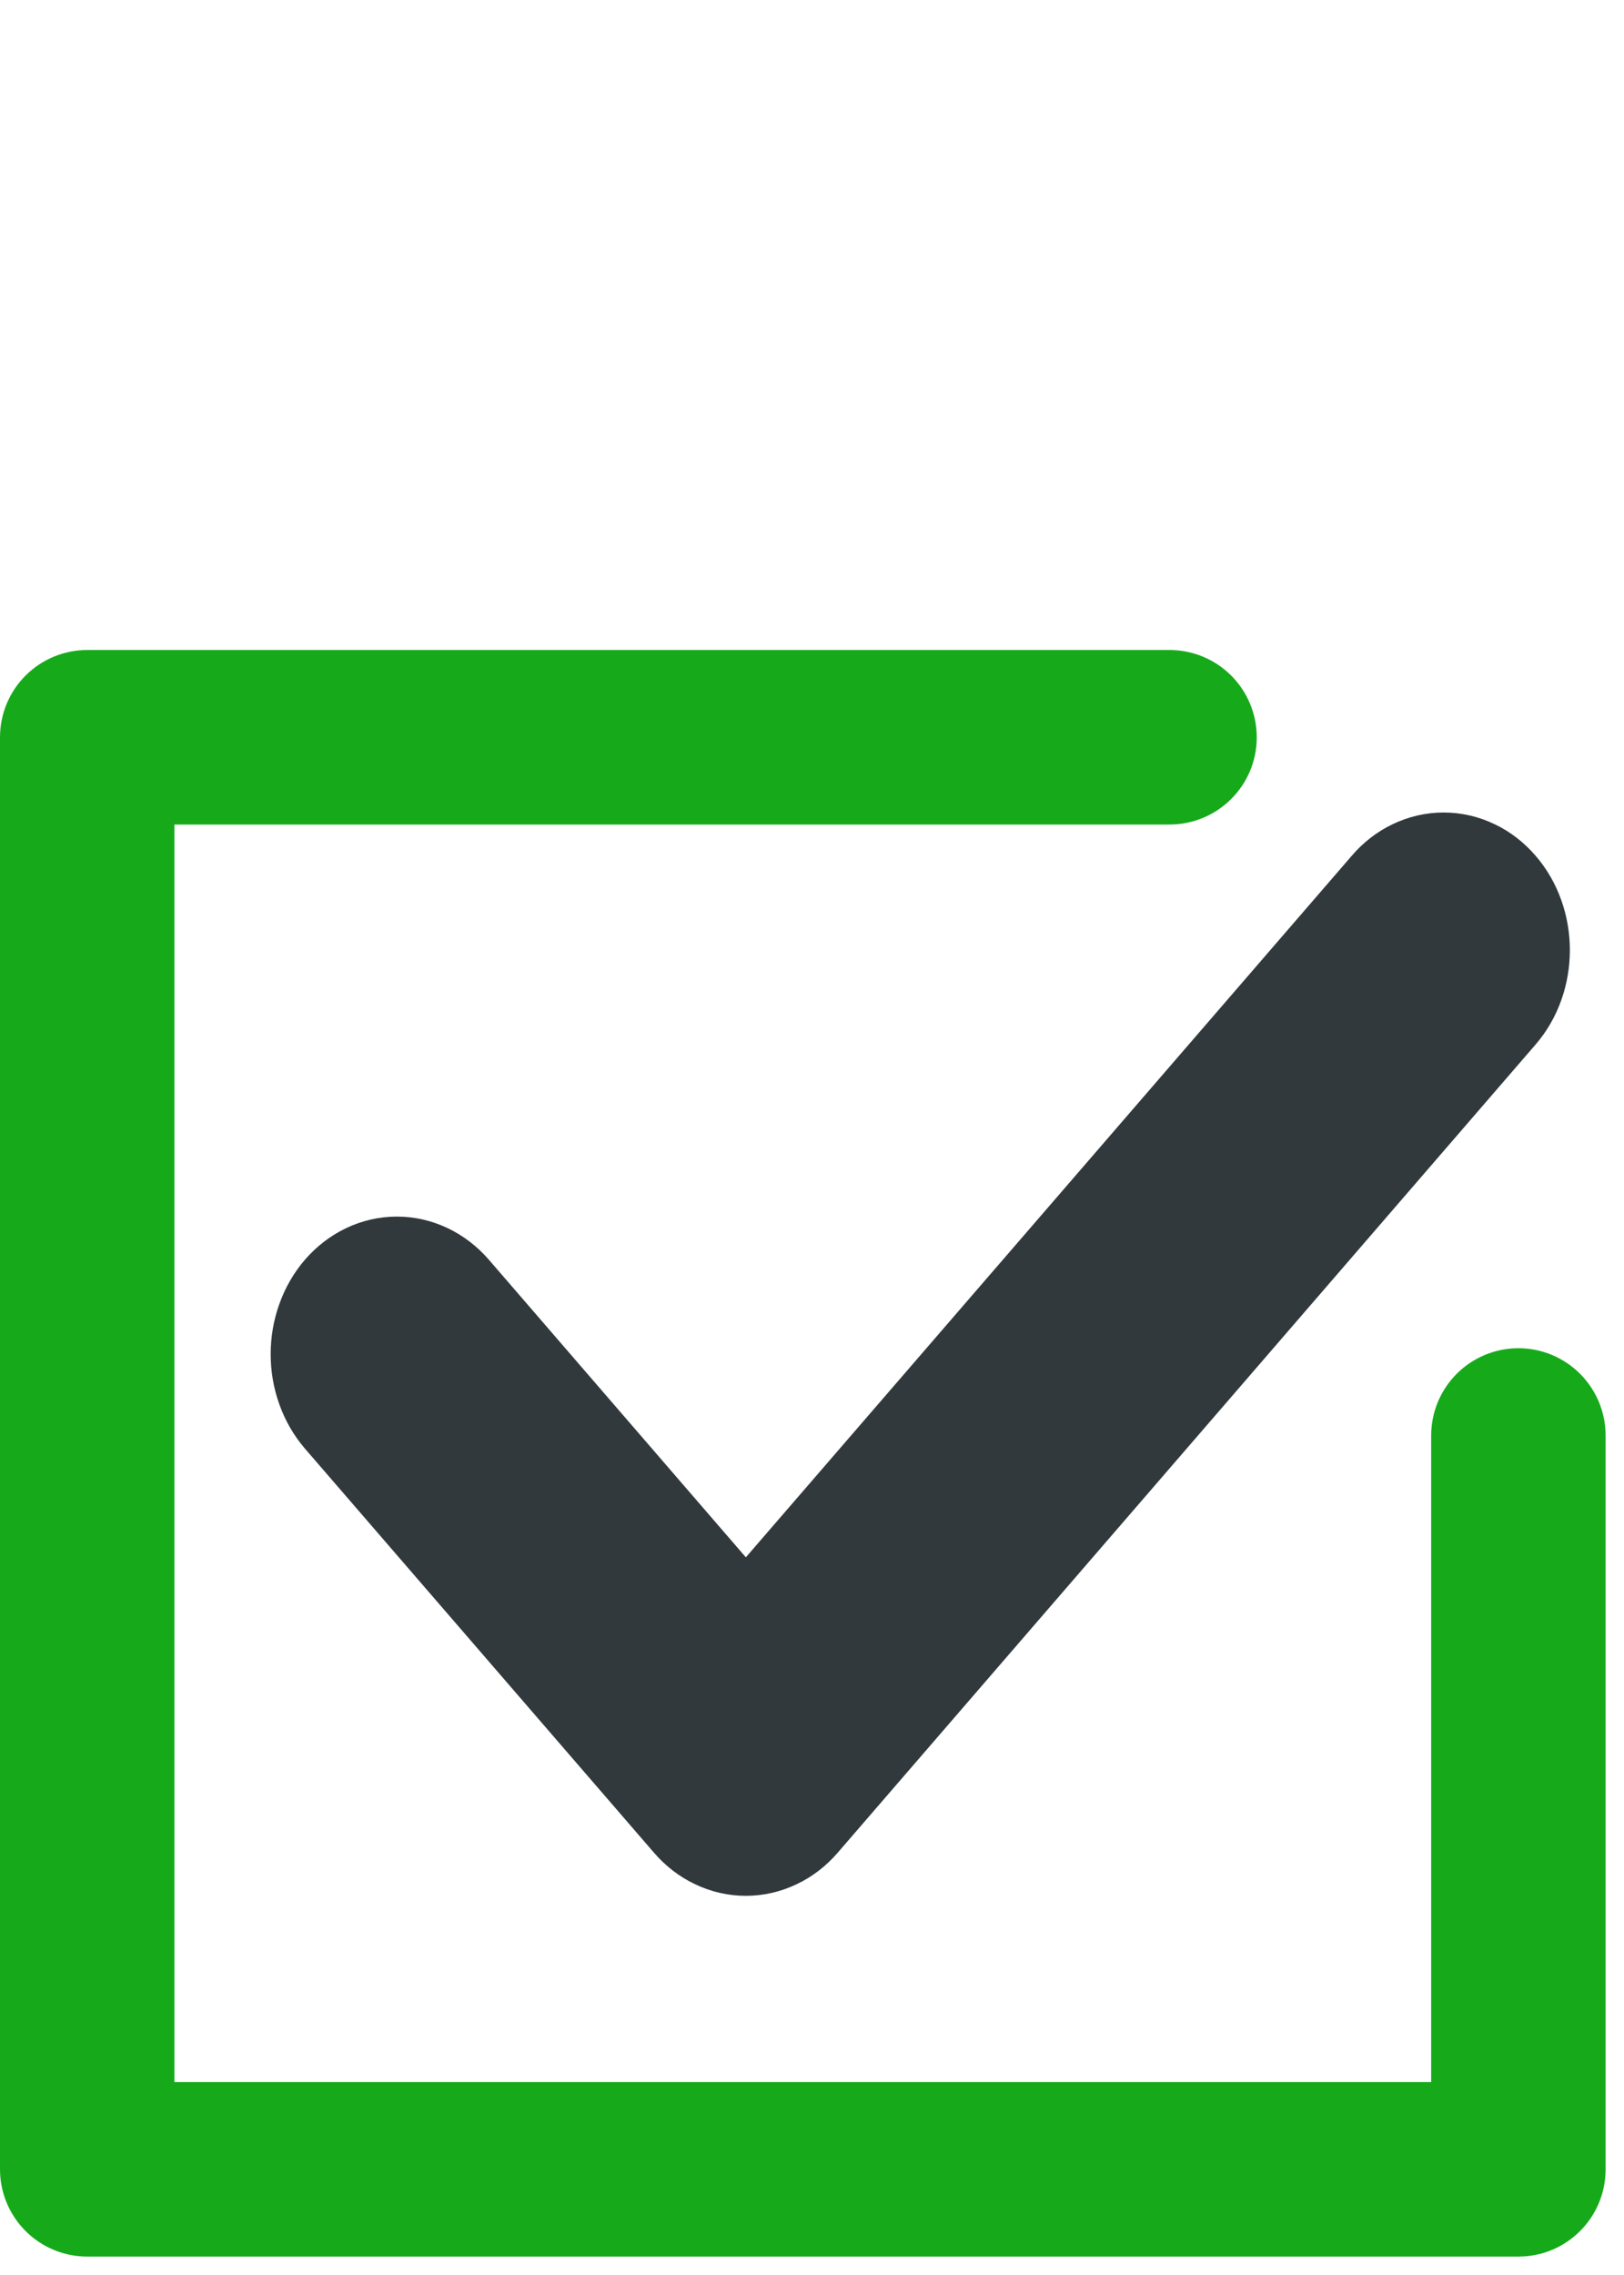 <svg width="15" height="21" viewBox="0 0 15 21" fill="none" xmlns="http://www.w3.org/2000/svg">
<path d="M13.805 8.226C13.743 8.154 13.67 8.097 13.589 8.059C13.508 8.02 13.422 8 13.334 8C13.247 8 13.16 8.02 13.079 8.059C12.999 8.097 12.925 8.154 12.864 8.226L6.889 15.14L4.137 11.955C4.012 11.811 3.842 11.73 3.666 11.73C3.489 11.73 3.32 11.811 3.195 11.955C3.133 12.027 3.084 12.112 3.051 12.205C3.017 12.299 3 12.399 3 12.5C3 12.601 3.017 12.701 3.051 12.795C3.084 12.888 3.133 12.973 3.195 13.045L6.418 16.774C6.48 16.846 6.553 16.903 6.634 16.941C6.715 16.98 6.801 17 6.889 17C6.976 17 7.063 16.98 7.144 16.941C7.225 16.903 7.298 16.846 7.36 16.774L13.805 9.315C13.93 9.171 14 8.975 14 8.77C14 8.566 13.93 8.37 13.805 8.226Z" fill="#31393C" stroke="#31393C"/>
<path d="M14.025 12.445C13.811 12.445 13.606 12.53 13.455 12.681C13.304 12.832 13.219 13.037 13.219 13.25V19.219H1.611V7.611H10.802C11.247 7.611 11.608 7.251 11.608 6.806C11.608 6.592 11.523 6.387 11.372 6.236C11.221 6.085 11.016 6 10.802 6H0.806C0.592 6 0.387 6.085 0.236 6.236C0.085 6.387 0 6.592 0 6.806L0 20.025C0 20.238 0.085 20.443 0.236 20.594C0.387 20.745 0.592 20.83 0.806 20.83H14.025C14.47 20.83 14.83 20.47 14.83 20.025V13.25C14.83 13.037 14.745 12.832 14.594 12.681C14.443 12.53 14.238 12.445 14.025 12.445Z" fill="#16AA1B"/>
</svg>
